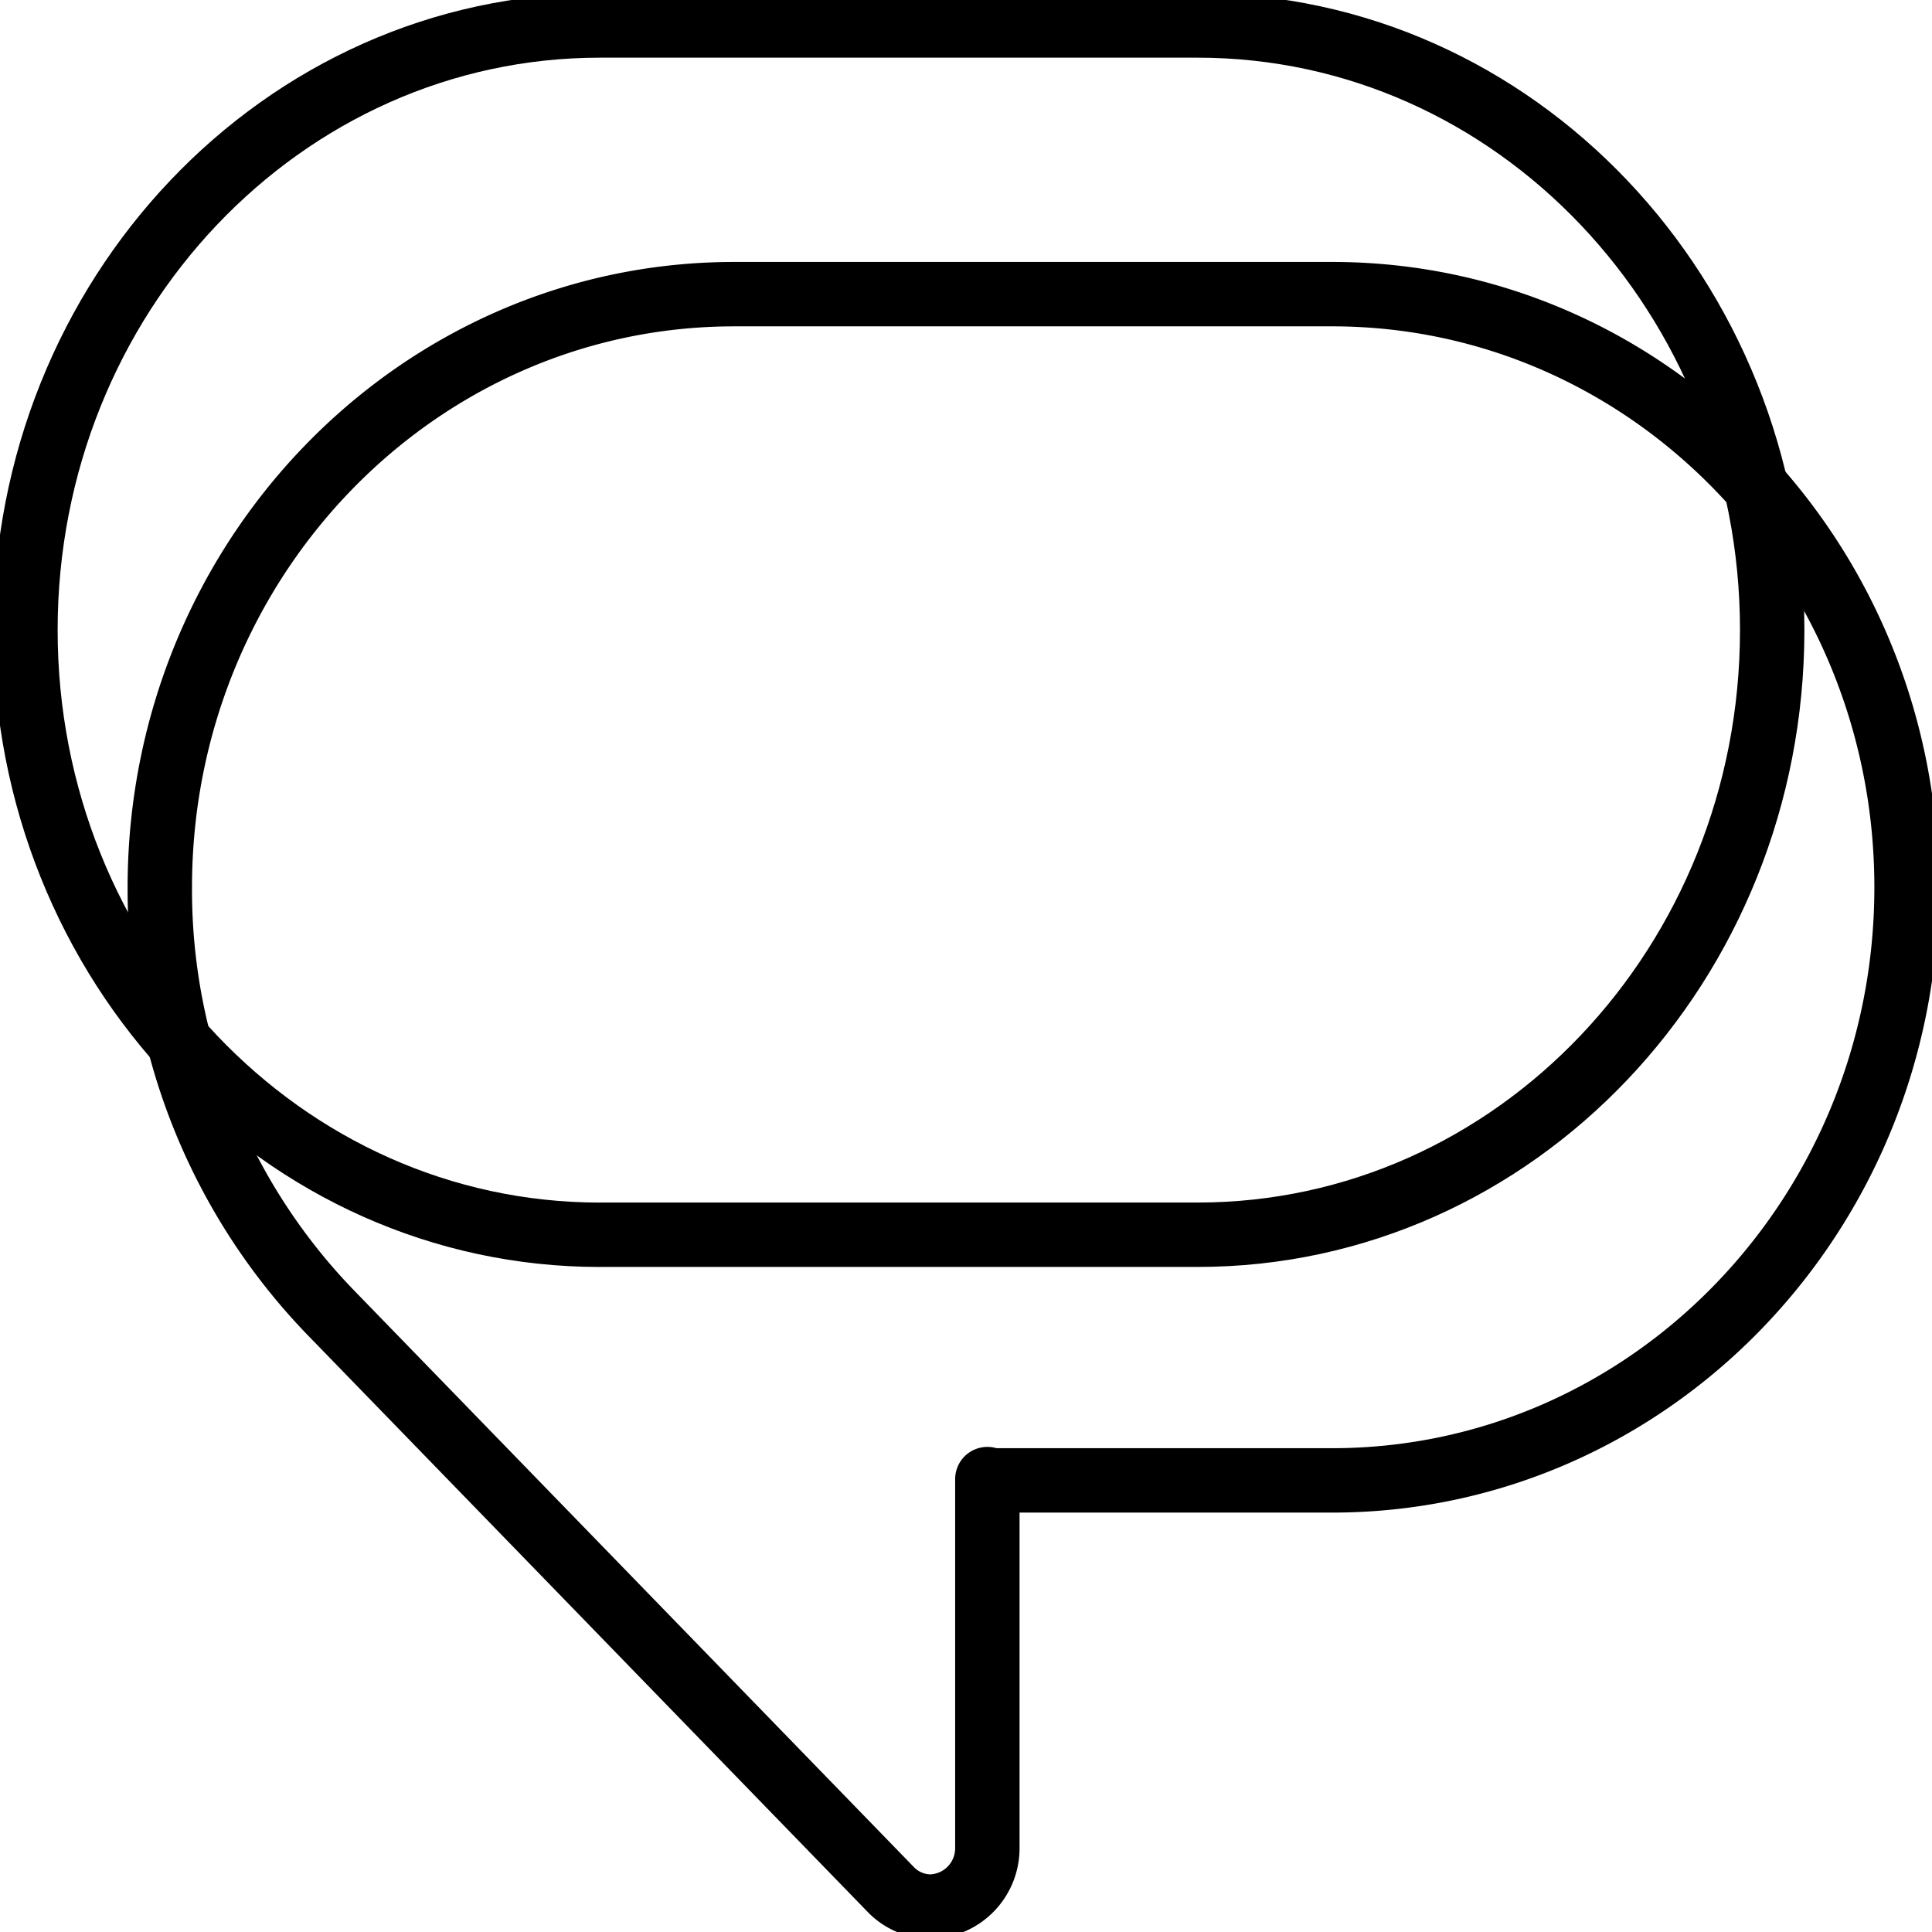 <svg xmlns="http://www.w3.org/2000/svg" xmlns:xlink="http://www.w3.org/1999/xlink" width="60" height="60" viewBox="0 0 60 60">
  <defs>
    <clipPath id="clip-path">
      <rect id="Rectangle_34" data-name="Rectangle 34" width="60" height="60" transform="translate(375 1683)" fill="#fff" stroke="#707070" stroke-width="1"/>
    </clipPath>
  </defs>
  <g id="Mask_Group_13" data-name="Mask Group 13" transform="translate(-375 -1683)" clip-path="url(#clip-path)">
    <g id="google-messages-svgrepo-com" transform="translate(375.789 1683.79)">
      <path id="Path_59" data-name="Path 59" d="M32.606,52.32c-9.864,0-17.842-8.417-17.842-18.778s7.979-18.778,17.842-18.778H51.169c9.864,0,17.842,8.417,17.842,18.778S61.033,52.319,51.169,52.319H32.606Z" transform="translate(-14.763 -14.763)" fill="none" stroke="#000" stroke-linecap="round" stroke-linejoin="round" stroke-width="2"/>
      <path id="Path_60" data-name="Path 60" d="M47.558,65.75V77.2a1.812,1.812,0,0,1-1.764,1.826,1.731,1.731,0,0,1-1.244-.54l-17.4-17.923a18.877,18.877,0,0,1-5.292-13.193c0-10.164,7.979-18.42,17.842-18.42H58.263c9.864,0,17.842,8.256,17.842,18.42s-7.979,18.42-17.842,18.42h-10.7V65.75Z" transform="translate(-17.684 -20.605)" fill="none" stroke="#000" stroke-linecap="round" stroke-linejoin="round" stroke-width="2"/>
    </g>
  </g>
</svg>
